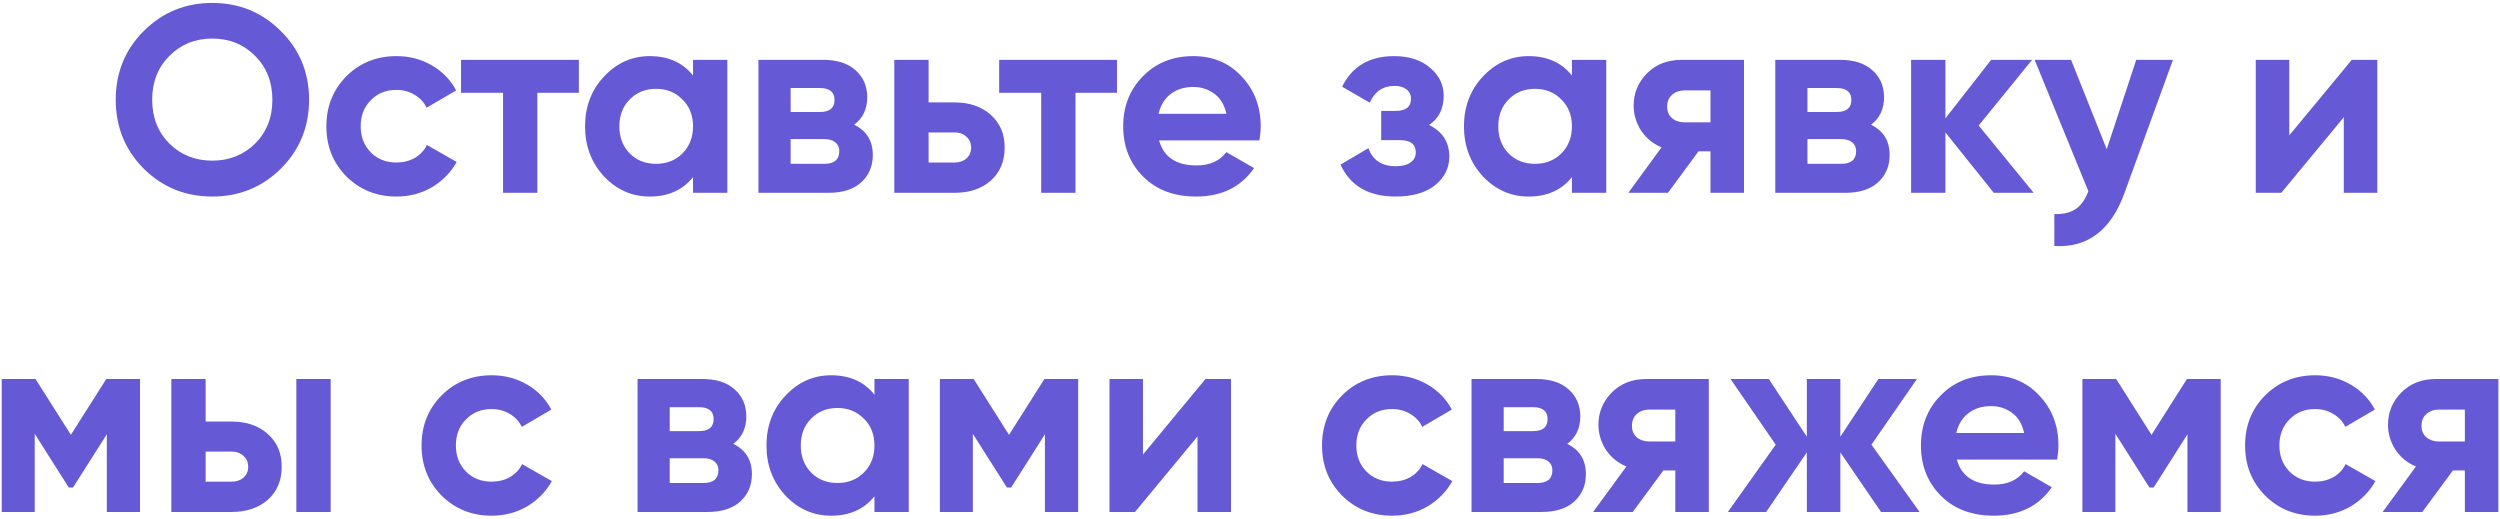 <?xml version="1.0" encoding="UTF-8"?> <svg xmlns="http://www.w3.org/2000/svg" width="376" height="78" viewBox="0 0 376 78" fill="none"> <path d="M42.246 25.36C39.419 28.16 35.979 29.56 31.926 29.56C27.873 29.56 24.433 28.16 21.606 25.36C18.806 22.533 17.406 19.08 17.406 15C17.406 10.92 18.806 7.48 21.606 4.68C24.433 1.853 27.873 0.44 31.926 0.44C35.979 0.44 39.419 1.853 42.246 4.68C45.073 7.48 46.486 10.92 46.486 15C46.486 19.08 45.073 22.533 42.246 25.36ZM25.486 21.6C27.219 23.307 29.366 24.16 31.926 24.16C34.486 24.16 36.633 23.307 38.366 21.6C40.099 19.867 40.966 17.667 40.966 15C40.966 12.333 40.099 10.133 38.366 8.4C36.633 6.667 34.486 5.8 31.926 5.8C29.366 5.8 27.219 6.667 25.486 8.4C23.753 10.133 22.886 12.333 22.886 15C22.886 17.667 23.753 19.867 25.486 21.6ZM59.646 29.56C56.632 29.56 54.112 28.547 52.086 26.52C50.086 24.493 49.086 21.987 49.086 19C49.086 16.013 50.086 13.507 52.086 11.48C54.112 9.453 56.632 8.44 59.646 8.44C61.592 8.44 63.366 8.907 64.966 9.84C66.566 10.773 67.779 12.027 68.606 13.6L64.166 16.2C63.766 15.373 63.152 14.72 62.326 14.24C61.526 13.76 60.619 13.52 59.606 13.52C58.059 13.52 56.779 14.04 55.766 15.08C54.752 16.093 54.246 17.4 54.246 19C54.246 20.573 54.752 21.88 55.766 22.92C56.779 23.933 58.059 24.44 59.606 24.44C60.646 24.44 61.566 24.213 62.366 23.76C63.192 23.28 63.806 22.627 64.206 21.8L68.686 24.36C67.806 25.933 66.566 27.2 64.966 28.16C63.366 29.093 61.592 29.56 59.646 29.56ZM87.058 9V13.96H80.817V29H75.657V13.96H69.338V9H87.058ZM104.232 9H109.392V29H104.232V26.64C102.685 28.587 100.512 29.56 97.712 29.56C95.045 29.56 92.752 28.547 90.832 26.52C88.939 24.467 87.992 21.96 87.992 19C87.992 16.04 88.939 13.547 90.832 11.52C92.752 9.467 95.045 8.44 97.712 8.44C100.512 8.44 102.685 9.413 104.232 11.36V9ZM94.712 23.08C95.752 24.12 97.072 24.64 98.672 24.64C100.272 24.64 101.592 24.12 102.632 23.08C103.699 22.013 104.232 20.653 104.232 19C104.232 17.347 103.699 16 102.632 14.96C101.592 13.893 100.272 13.36 98.672 13.36C97.072 13.36 95.752 13.893 94.712 14.96C93.672 16 93.152 17.347 93.152 19C93.152 20.653 93.672 22.013 94.712 23.08ZM128.471 18.76C130.338 19.667 131.271 21.187 131.271 23.32C131.271 25 130.684 26.373 129.511 27.44C128.364 28.48 126.724 29 124.591 29H114.071V9H123.791C125.898 9 127.524 9.52 128.671 10.56C129.844 11.6 130.431 12.96 130.431 14.64C130.431 16.4 129.778 17.773 128.471 18.76ZM123.311 13.24H118.911V16.84H123.311C124.778 16.84 125.511 16.24 125.511 15.04C125.511 13.84 124.778 13.24 123.311 13.24ZM123.991 24.64C125.484 24.64 126.231 24 126.231 22.72C126.231 22.16 126.031 21.72 125.631 21.4C125.231 21.08 124.684 20.92 123.991 20.92H118.911V24.64H123.991ZM143.541 15.4C145.807 15.4 147.634 16.027 149.021 17.28C150.407 18.507 151.101 20.147 151.101 22.2C151.101 24.253 150.407 25.907 149.021 27.16C147.634 28.387 145.807 29 143.541 29H134.501V9H139.661V15.4H143.541ZM143.581 24.44C144.301 24.44 144.887 24.24 145.341 23.84C145.821 23.413 146.061 22.867 146.061 22.2C146.061 21.533 145.821 20.987 145.341 20.56C144.887 20.133 144.301 19.92 143.581 19.92H139.661V24.44H143.581ZM167.995 9V13.96H161.755V29H156.595V13.96H150.275V9H167.995ZM174.329 21.12C175.023 23.627 176.903 24.88 179.969 24.88C181.943 24.88 183.436 24.213 184.449 22.88L188.609 25.28C186.636 28.133 183.729 29.56 179.889 29.56C176.583 29.56 173.929 28.56 171.929 26.56C169.929 24.56 168.929 22.04 168.929 19C168.929 15.987 169.916 13.48 171.889 11.48C173.863 9.453 176.396 8.44 179.489 8.44C182.423 8.44 184.836 9.453 186.729 11.48C188.649 13.507 189.609 16.013 189.609 19C189.609 19.667 189.543 20.373 189.409 21.12H174.329ZM174.249 17.12H184.449C184.156 15.76 183.543 14.747 182.609 14.08C181.703 13.413 180.663 13.08 179.489 13.08C178.103 13.08 176.956 13.44 176.049 14.16C175.143 14.853 174.543 15.84 174.249 17.12ZM214.932 18.8C216.958 19.787 217.972 21.373 217.972 23.56C217.972 25.267 217.265 26.693 215.852 27.84C214.438 28.987 212.452 29.56 209.892 29.56C205.838 29.56 203.078 27.96 201.612 24.76L205.812 22.28C206.452 24.093 207.825 25 209.932 25C210.892 25 211.625 24.813 212.132 24.44C212.665 24.067 212.932 23.56 212.932 22.92C212.932 21.693 212.145 21.08 210.572 21.08H207.732V16.68H209.892C211.438 16.68 212.212 16.067 212.212 14.84C212.212 14.253 211.985 13.787 211.532 13.44C211.078 13.093 210.478 12.92 209.732 12.92C207.998 12.92 206.758 13.76 206.012 15.44L201.852 13.04C203.372 9.973 205.972 8.44 209.652 8.44C211.945 8.44 213.758 9.027 215.092 10.2C216.452 11.347 217.132 12.747 217.132 14.4C217.132 16.347 216.398 17.813 214.932 18.8ZM236.419 9H241.579V29H236.419V26.64C234.873 28.587 232.699 29.56 229.899 29.56C227.233 29.56 224.939 28.547 223.019 26.52C221.126 24.467 220.179 21.96 220.179 19C220.179 16.04 221.126 13.547 223.019 11.52C224.939 9.467 227.233 8.44 229.899 8.44C232.699 8.44 234.873 9.413 236.419 11.36V9ZM226.899 23.08C227.939 24.12 229.259 24.64 230.859 24.64C232.459 24.64 233.779 24.12 234.819 23.08C235.886 22.013 236.419 20.653 236.419 19C236.419 17.347 235.886 16 234.819 14.96C233.779 13.893 232.459 13.36 230.859 13.36C229.259 13.36 227.939 13.893 226.899 14.96C225.859 16 225.339 17.347 225.339 19C225.339 20.653 225.859 22.013 226.899 23.08ZM262.298 9V29H257.258V22.76H255.458L250.858 29H244.898L249.898 22.16C248.618 21.627 247.592 20.787 246.818 19.64C246.072 18.467 245.698 17.213 245.698 15.88C245.698 14.013 246.365 12.4 247.698 11.04C249.032 9.68 250.778 9 252.938 9H262.298ZM253.338 13.6C252.592 13.6 251.965 13.827 251.458 14.28C250.978 14.707 250.738 15.293 250.738 16.04C250.738 16.76 250.978 17.333 251.458 17.76C251.965 18.187 252.592 18.4 253.338 18.4H257.258V13.6H253.338ZM281.401 18.76C283.267 19.667 284.201 21.187 284.201 23.32C284.201 25 283.614 26.373 282.441 27.44C281.294 28.48 279.654 29 277.521 29H267.001V9H276.721C278.827 9 280.454 9.52 281.601 10.56C282.774 11.6 283.361 12.96 283.361 14.64C283.361 16.4 282.707 17.773 281.401 18.76ZM276.241 13.24H271.841V16.84H276.241C277.707 16.84 278.441 16.24 278.441 15.04C278.441 13.84 277.707 13.24 276.241 13.24ZM276.921 24.64C278.414 24.64 279.161 24 279.161 22.72C279.161 22.16 278.961 21.72 278.561 21.4C278.161 21.08 277.614 20.92 276.921 20.92H271.841V24.64H276.921ZM305.87 29H299.87L292.59 19.92V29H287.43V9H292.59V17.8L299.47 9H305.63L297.59 18.88L305.87 29ZM321.291 9H326.811L319.531 29C317.504 34.627 313.984 37.293 308.971 37V32.2C310.331 32.227 311.397 31.973 312.171 31.44C312.971 30.907 313.611 30.013 314.091 28.76L306.011 9H311.491L316.851 22.44L321.291 9ZM353.706 9H357.546V29H352.506V17.64L343.106 29H339.266V9H344.306V20.36L353.706 9ZM21.062 57V77H16.062V65.32L10.982 73.32H10.342L5.222 65.24V77H0.262V57H5.342L10.662 65.4L15.982 57H21.062ZM34.81 63.4C37.077 63.4 38.904 64.027 40.29 65.28C41.677 66.507 42.37 68.147 42.37 70.2C42.37 72.253 41.677 73.907 40.29 75.16C38.904 76.387 37.077 77 34.81 77H25.77V57H30.93V63.4H34.81ZM44.57 57H49.73V77H44.57V57ZM34.85 72.44C35.57 72.44 36.157 72.24 36.61 71.84C37.09 71.413 37.33 70.867 37.33 70.2C37.33 69.533 37.09 68.987 36.61 68.56C36.157 68.133 35.57 67.92 34.85 67.92H30.93V72.44H34.85ZM73.962 77.56C70.949 77.56 68.429 76.547 66.402 74.52C64.402 72.493 63.402 69.987 63.402 67C63.402 64.013 64.402 61.507 66.402 59.48C68.429 57.453 70.949 56.44 73.962 56.44C75.909 56.44 77.682 56.907 79.282 57.84C80.882 58.773 82.095 60.027 82.922 61.6L78.482 64.2C78.082 63.373 77.469 62.72 76.642 62.24C75.842 61.76 74.935 61.52 73.922 61.52C72.375 61.52 71.095 62.04 70.082 63.08C69.069 64.093 68.562 65.4 68.562 67C68.562 68.573 69.069 69.88 70.082 70.92C71.095 71.933 72.375 72.44 73.922 72.44C74.962 72.44 75.882 72.213 76.682 71.76C77.509 71.28 78.122 70.627 78.522 69.8L83.002 72.36C82.122 73.933 80.882 75.2 79.282 76.16C77.682 77.093 75.909 77.56 73.962 77.56ZM110.287 66.76C112.154 67.667 113.087 69.187 113.087 71.32C113.087 73 112.501 74.373 111.327 75.44C110.181 76.48 108.541 77 106.407 77H95.887V57H105.607C107.714 57 109.341 57.52 110.487 58.56C111.661 59.6 112.247 60.96 112.247 62.64C112.247 64.4 111.594 65.773 110.287 66.76ZM105.127 61.24H100.727V64.84H105.127C106.594 64.84 107.327 64.24 107.327 63.04C107.327 61.84 106.594 61.24 105.127 61.24ZM105.807 72.64C107.301 72.64 108.047 72 108.047 70.72C108.047 70.16 107.847 69.72 107.447 69.4C107.047 69.08 106.501 68.92 105.807 68.92H100.727V72.64H105.807ZM131.517 57H136.677V77H131.517V74.64C129.97 76.587 127.797 77.56 124.997 77.56C122.33 77.56 120.037 76.547 118.117 74.52C116.224 72.467 115.277 69.96 115.277 67C115.277 64.04 116.224 61.547 118.117 59.52C120.037 57.467 122.33 56.44 124.997 56.44C127.797 56.44 129.97 57.413 131.517 59.36V57ZM121.997 71.08C123.037 72.12 124.357 72.64 125.957 72.64C127.557 72.64 128.877 72.12 129.917 71.08C130.984 70.013 131.517 68.653 131.517 67C131.517 65.347 130.984 64 129.917 62.96C128.877 61.893 127.557 61.36 125.957 61.36C124.357 61.36 123.037 61.893 121.997 62.96C120.957 64 120.437 65.347 120.437 67C120.437 68.653 120.957 70.013 121.997 71.08ZM162.156 57V77H157.156V65.32L152.076 73.32H151.436L146.316 65.24V77H141.356V57H146.436L151.756 65.4L157.076 57H162.156ZM181.304 57H185.144V77H180.104V65.64L170.704 77H166.864V57H171.904V68.36L181.304 57ZM209.392 77.56C206.378 77.56 203.858 76.547 201.832 74.52C199.832 72.493 198.832 69.987 198.832 67C198.832 64.013 199.832 61.507 201.832 59.48C203.858 57.453 206.378 56.44 209.392 56.44C211.338 56.44 213.112 56.907 214.712 57.84C216.312 58.773 217.525 60.027 218.352 61.6L213.912 64.2C213.512 63.373 212.898 62.72 212.072 62.24C211.272 61.76 210.365 61.52 209.352 61.52C207.805 61.52 206.525 62.04 205.512 63.08C204.498 64.093 203.992 65.4 203.992 67C203.992 68.573 204.498 69.88 205.512 70.92C206.525 71.933 207.805 72.44 209.352 72.44C210.392 72.44 211.312 72.213 212.112 71.76C212.938 71.28 213.552 70.627 213.952 69.8L218.432 72.36C217.552 73.933 216.312 75.2 214.712 76.16C213.112 77.093 211.338 77.56 209.392 77.56ZM235.717 66.76C237.584 67.667 238.517 69.187 238.517 71.32C238.517 73 237.93 74.373 236.757 75.44C235.61 76.48 233.97 77 231.837 77H221.317V57H231.037C233.144 57 234.77 57.52 235.917 58.56C237.09 59.6 237.677 60.96 237.677 62.64C237.677 64.4 237.024 65.773 235.717 66.76ZM230.557 61.24H226.157V64.84H230.557C232.024 64.84 232.757 64.24 232.757 63.04C232.757 61.84 232.024 61.24 230.557 61.24ZM231.237 72.64C232.73 72.64 233.477 72 233.477 70.72C233.477 70.16 233.277 69.72 232.877 69.4C232.477 69.08 231.93 68.92 231.237 68.92H226.157V72.64H231.237ZM257.005 57V77H251.965V70.76H250.165L245.565 77H239.605L244.605 70.16C243.325 69.627 242.299 68.787 241.525 67.64C240.779 66.467 240.405 65.213 240.405 63.88C240.405 62.013 241.072 60.4 242.405 59.04C243.739 57.68 245.485 57 247.645 57H257.005ZM248.045 61.6C247.299 61.6 246.672 61.827 246.165 62.28C245.685 62.707 245.445 63.293 245.445 64.04C245.445 64.76 245.685 65.333 246.165 65.76C246.672 66.187 247.299 66.4 248.045 66.4H251.965V61.6H248.045ZM288.708 77H282.908L276.788 68.04V77H271.748V68.04L265.628 77H259.868L267.068 66.88L260.268 57H266.028L271.748 65.68V57H276.788V65.68L282.508 57H288.308L281.468 66.88L288.708 77ZM294.31 69.12C295.003 71.627 296.883 72.88 299.95 72.88C301.923 72.88 303.417 72.213 304.43 70.88L308.59 73.28C306.617 76.133 303.71 77.56 299.87 77.56C296.563 77.56 293.91 76.56 291.91 74.56C289.91 72.56 288.91 70.04 288.91 67C288.91 63.987 289.897 61.48 291.87 59.48C293.843 57.453 296.377 56.44 299.47 56.44C302.403 56.44 304.817 57.453 306.71 59.48C308.63 61.507 309.59 64.013 309.59 67C309.59 67.667 309.523 68.373 309.39 69.12H294.31ZM294.23 65.12H304.43C304.137 63.76 303.523 62.747 302.59 62.08C301.683 61.413 300.643 61.08 299.47 61.08C298.083 61.08 296.937 61.44 296.03 62.16C295.123 62.853 294.523 63.84 294.23 65.12ZM333.992 57V77H328.992V65.32L323.912 73.32H323.272L318.152 65.24V77H313.192V57H318.272L323.592 65.4L328.912 57H333.992ZM348.22 77.56C345.207 77.56 342.687 76.547 340.66 74.52C338.66 72.493 337.66 69.987 337.66 67C337.66 64.013 338.66 61.507 340.66 59.48C342.687 57.453 345.207 56.44 348.22 56.44C350.167 56.44 351.94 56.907 353.54 57.84C355.14 58.773 356.353 60.027 357.18 61.6L352.74 64.2C352.34 63.373 351.727 62.72 350.9 62.24C350.1 61.76 349.193 61.52 348.18 61.52C346.633 61.52 345.353 62.04 344.34 63.08C343.327 64.093 342.82 65.4 342.82 67C342.82 68.573 343.327 69.88 344.34 70.92C345.353 71.933 346.633 72.44 348.18 72.44C349.22 72.44 350.14 72.213 350.94 71.76C351.767 71.28 352.38 70.627 352.78 69.8L357.26 72.36C356.38 73.933 355.14 75.2 353.54 76.16C351.94 77.093 350.167 77.56 348.22 77.56ZM375.755 57V77H370.715V70.76H368.915L364.315 77H358.355L363.355 70.16C362.075 69.627 361.049 68.787 360.275 67.64C359.529 66.467 359.155 65.213 359.155 63.88C359.155 62.013 359.822 60.4 361.155 59.04C362.489 57.68 364.235 57 366.395 57H375.755ZM366.795 61.6C366.049 61.6 365.422 61.827 364.915 62.28C364.435 62.707 364.195 63.293 364.195 64.04C364.195 64.76 364.435 65.333 364.915 65.76C365.422 66.187 366.049 66.4 366.795 66.4H370.715V61.6H366.795Z" fill="#6659D6"></path> </svg> 